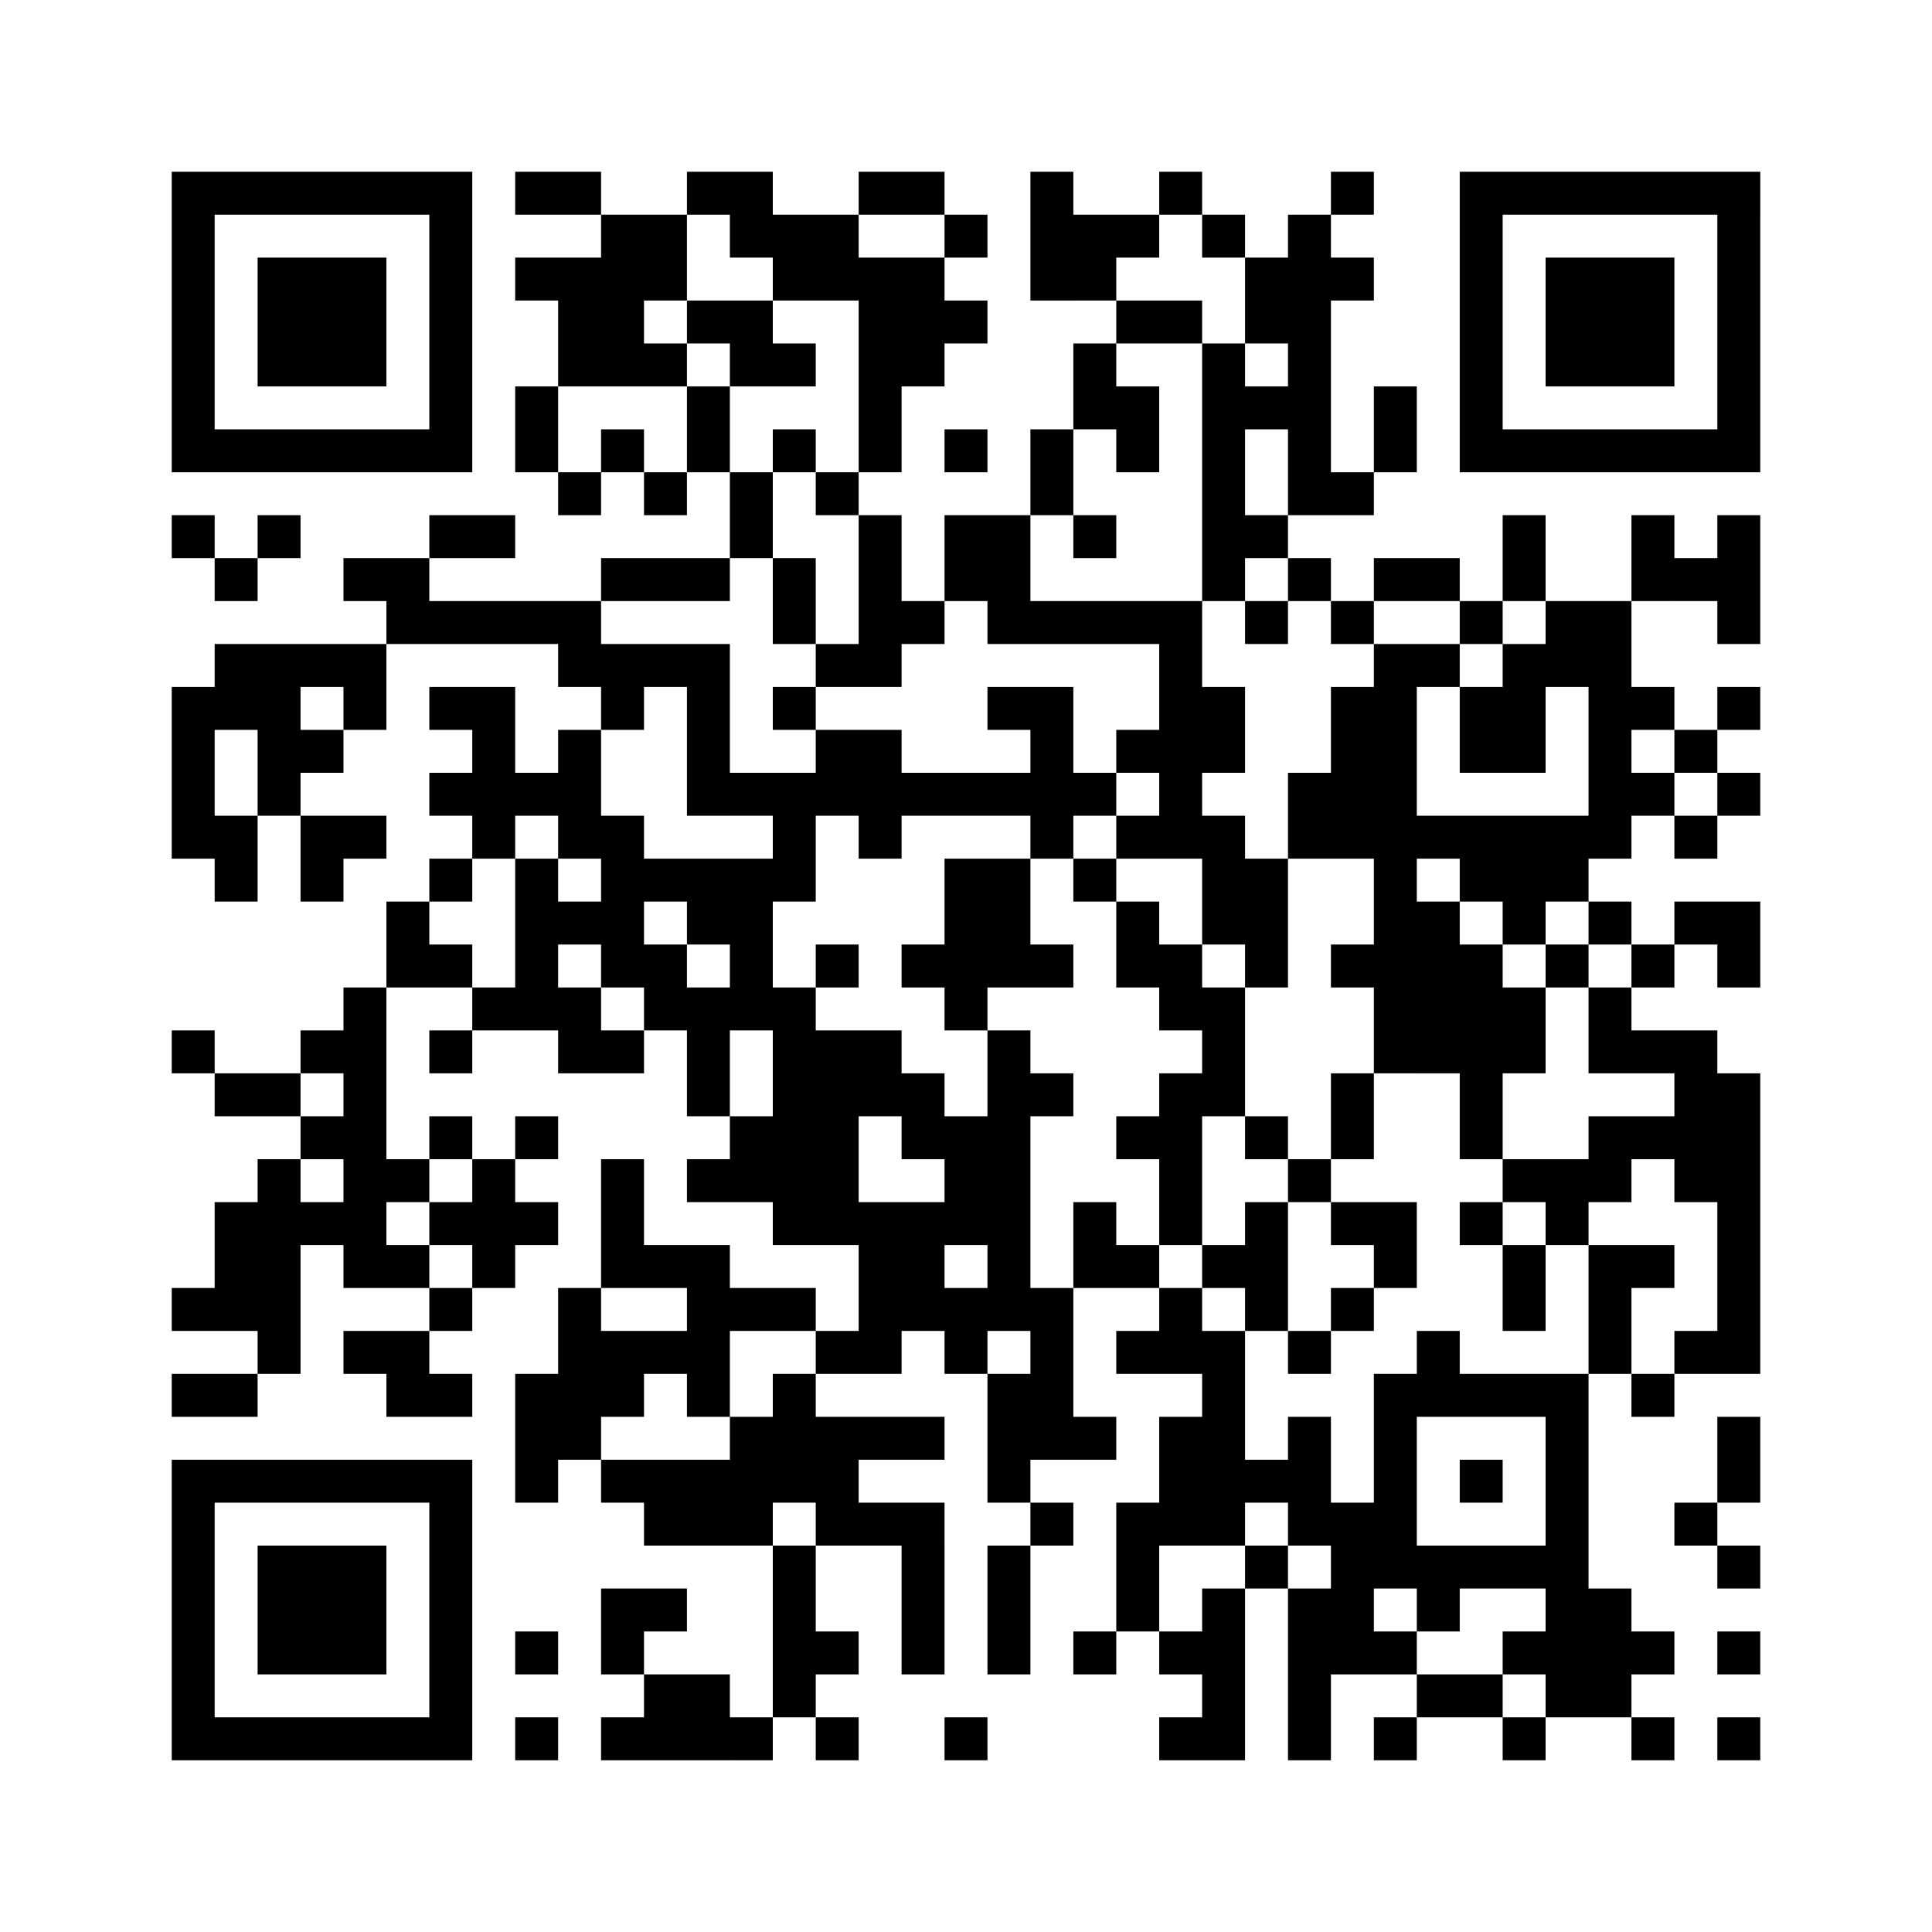 ﻿<?xml version="1.0" encoding="UTF-8"?>
<!DOCTYPE svg PUBLIC "-//W3C//DTD SVG 1.1//EN" "http://www.w3.org/Graphics/SVG/1.1/DTD/svg11.dtd">
<svg xmlns="http://www.w3.org/2000/svg" version="1.1" viewBox="0 0 45 45" stroke="none">
	<rect width="100%" height="100%" fill="#ffffff"/>
	<path d="M4,4h7v1h-7z M12,4h2v1h-2z M16,4h2v1h-2z M20,4h2v1h-2z M24,4h1v3h-1z M27,4h1v1h-1z M31,4h1v1h-1z M34,4h7v1h-7z M4,5h1v6h-1z M10,5h1v6h-1z M14,5h2v2h-2z M17,5h3v1h-3z M22,5h1v1h-1z M25,5h2v1h-2z M28,5h1v1h-1z M30,5h1v7h-1z M34,5h1v6h-1z M40,5h1v6h-1z M6,6h3v3h-3z M12,6h2v1h-2z M18,6h4v1h-4z M25,6h1v1h-1z M29,6h1v2h-1z M31,6h1v1h-1z M36,6h3v3h-3z M13,7h2v2h-2z M16,7h2v1h-2z M20,7h2v2h-2z M22,7h1v1h-1z M26,7h2v1h-2z M15,8h1v1h-1z M17,8h2v1h-2z M25,8h1v2h-1z M28,8h1v6h-1z M12,9h1v2h-1z M16,9h1v2h-1z M20,9h1v2h-1z M26,9h1v2h-1z M29,9h1v1h-1z M32,9h1v2h-1z M5,10h5v1h-5z M14,10h1v1h-1z M18,10h1v1h-1z M22,10h1v1h-1z M24,10h1v2h-1z M35,10h5v1h-5z M13,11h1v1h-1z M15,11h1v1h-1z M17,11h1v2h-1z M19,11h1v1h-1z M31,11h1v1h-1z M4,12h1v1h-1z M6,12h1v1h-1z M10,12h2v1h-2z M20,12h1v4h-1z M22,12h2v2h-2z M25,12h1v1h-1z M29,12h1v1h-1z M35,12h1v2h-1z M38,12h1v2h-1z M40,12h1v3h-1z M5,13h1v1h-1z M8,13h2v1h-2z M14,13h3v1h-3z M18,13h1v2h-1z M30,13h1v1h-1z M32,13h2v1h-2z M39,13h1v1h-1z M9,14h5v1h-5z M21,14h1v1h-1z M23,14h5v1h-5z M29,14h1v1h-1z M31,14h1v1h-1z M34,14h1v1h-1z M36,14h2v2h-2z M5,15h4v1h-4z M13,15h4v1h-4z M19,15h1v1h-1z M27,15h1v5h-1z M32,15h1v10h-1z M33,15h1v1h-1z M35,15h1v3h-1z M4,16h1v4h-1z M5,16h2v1h-2z M8,16h1v1h-1z M10,16h2v1h-2z M14,16h1v1h-1z M16,16h1v3h-1z M18,16h1v1h-1z M23,16h2v1h-2z M28,16h1v2h-1z M31,16h1v4h-1z M34,16h1v2h-1z M37,16h1v4h-1z M38,16h1v1h-1z M40,16h1v1h-1z M6,17h2v1h-2z M11,17h1v3h-1z M13,17h1v3h-1z M19,17h2v2h-2z M24,17h1v3h-1z M26,17h1v1h-1z M39,17h1v1h-1z M6,18h1v1h-1z M10,18h1v1h-1z M12,18h1v1h-1z M17,18h2v1h-2z M21,18h3v1h-3z M25,18h1v1h-1z M30,18h1v2h-1z M38,18h1v1h-1z M40,18h1v1h-1z M5,19h1v2h-1z M7,19h2v1h-2z M14,19h1v4h-1z M18,19h1v2h-1z M20,19h1v1h-1z M26,19h1v1h-1z M28,19h1v3h-1z M33,19h4v1h-4z M39,19h1v1h-1z M7,20h1v1h-1z M10,20h1v1h-1z M12,20h1v4h-1z M15,20h3v1h-3z M22,20h2v3h-2z M25,20h1v1h-1z M29,20h1v3h-1z M34,20h3v1h-3z M9,21h1v2h-1z M13,21h1v1h-1z M16,21h2v1h-2z M26,21h1v2h-1z M33,21h1v4h-1z M35,21h1v1h-1z M37,21h1v1h-1z M39,21h2v1h-2z M10,22h1v1h-1z M15,22h1v2h-1z M17,22h1v2h-1z M19,22h1v1h-1z M21,22h1v1h-1z M24,22h1v1h-1z M27,22h1v2h-1z M31,22h1v1h-1z M34,22h1v5h-1z M36,22h1v1h-1z M38,22h1v1h-1z M40,22h1v1h-1z M8,23h1v7h-1z M11,23h1v1h-1z M13,23h1v2h-1z M16,23h1v3h-1z M18,23h1v6h-1z M22,23h1v1h-1z M28,23h1v3h-1z M35,23h1v2h-1z M37,23h1v2h-1z M4,24h1v1h-1z M7,24h1v1h-1z M10,24h1v1h-1z M14,24h1v1h-1z M19,24h1v5h-1z M20,24h1v2h-1z M23,24h1v7h-1z M38,24h2v1h-2z M5,25h2v1h-2z M21,25h1v2h-1z M24,25h1v1h-1z M27,25h1v4h-1z M31,25h1v2h-1z M39,25h2v3h-2z M7,26h1v1h-1z M10,26h1v1h-1z M12,26h1v1h-1z M17,26h1v2h-1z M22,26h1v3h-1z M26,26h1v1h-1z M29,26h1v1h-1z M37,26h2v1h-2z M6,27h1v5h-1z M9,27h1v1h-1z M11,27h1v3h-1z M14,27h1v3h-1z M16,27h1v1h-1z M30,27h1v1h-1z M35,27h3v1h-3z M5,28h1v3h-1z M7,28h1v1h-1z M10,28h1v1h-1z M12,28h1v1h-1z M20,28h2v3h-2z M25,28h1v2h-1z M29,28h1v3h-1z M31,28h2v1h-2z M34,28h1v1h-1z M36,28h1v1h-1z M40,28h1v4h-1z M9,29h1v1h-1z M15,29h2v1h-2z M26,29h1v1h-1z M28,29h1v1h-1z M32,29h1v1h-1z M35,29h1v2h-1z M37,29h1v3h-1z M38,29h1v1h-1z M4,30h1v1h-1z M10,30h1v1h-1z M13,30h1v4h-1z M16,30h3v1h-3z M22,30h1v2h-1z M24,30h1v4h-1z M27,30h1v2h-1z M31,30h1v1h-1z M8,31h2v1h-2z M14,31h3v1h-3z M19,31h2v1h-2z M26,31h1v1h-1z M28,31h1v5h-1z M30,31h1v1h-1z M33,31h1v2h-1z M39,31h1v1h-1z M4,32h2v1h-2z M9,32h2v1h-2z M12,32h1v3h-1z M14,32h1v1h-1z M16,32h1v1h-1z M18,32h1v3h-1z M23,32h1v3h-1z M32,32h1v5h-1z M34,32h3v1h-3z M38,32h1v1h-1z M17,33h1v3h-1z M19,33h3v1h-3z M25,33h1v1h-1z M27,33h1v3h-1z M30,33h1v3h-1z M36,33h1v7h-1z M40,33h1v2h-1z M4,34h7v1h-7z M14,34h3v1h-3z M19,34h1v2h-1z M29,34h1v1h-1z M34,34h1v1h-1z M4,35h1v6h-1z M10,35h1v6h-1z M15,35h2v1h-2z M20,35h2v1h-2z M24,35h1v1h-1z M26,35h1v3h-1z M31,35h1v4h-1z M39,35h1v1h-1z M6,36h3v3h-3z M18,36h1v4h-1z M21,36h1v3h-1z M23,36h1v3h-1z M29,36h1v1h-1z M33,36h3v1h-3z M40,36h1v1h-1z M14,37h2v1h-2z M28,37h1v4h-1z M30,37h1v4h-1z M33,37h1v1h-1z M37,37h1v3h-1z M12,38h1v1h-1z M14,38h1v1h-1z M19,38h1v1h-1z M25,38h1v1h-1z M27,38h1v1h-1z M32,38h1v1h-1z M35,38h1v1h-1z M38,38h1v1h-1z M40,38h1v1h-1z M15,39h2v2h-2z M33,39h2v1h-2z M5,40h5v1h-5z M12,40h1v1h-1z M14,40h1v1h-1z M17,40h1v1h-1z M19,40h1v1h-1z M22,40h1v1h-1z M27,40h1v1h-1z M32,40h1v1h-1z M35,40h1v1h-1z M38,40h1v1h-1z M40,40h1v1h-1z" fill="#000000"/>
</svg>
